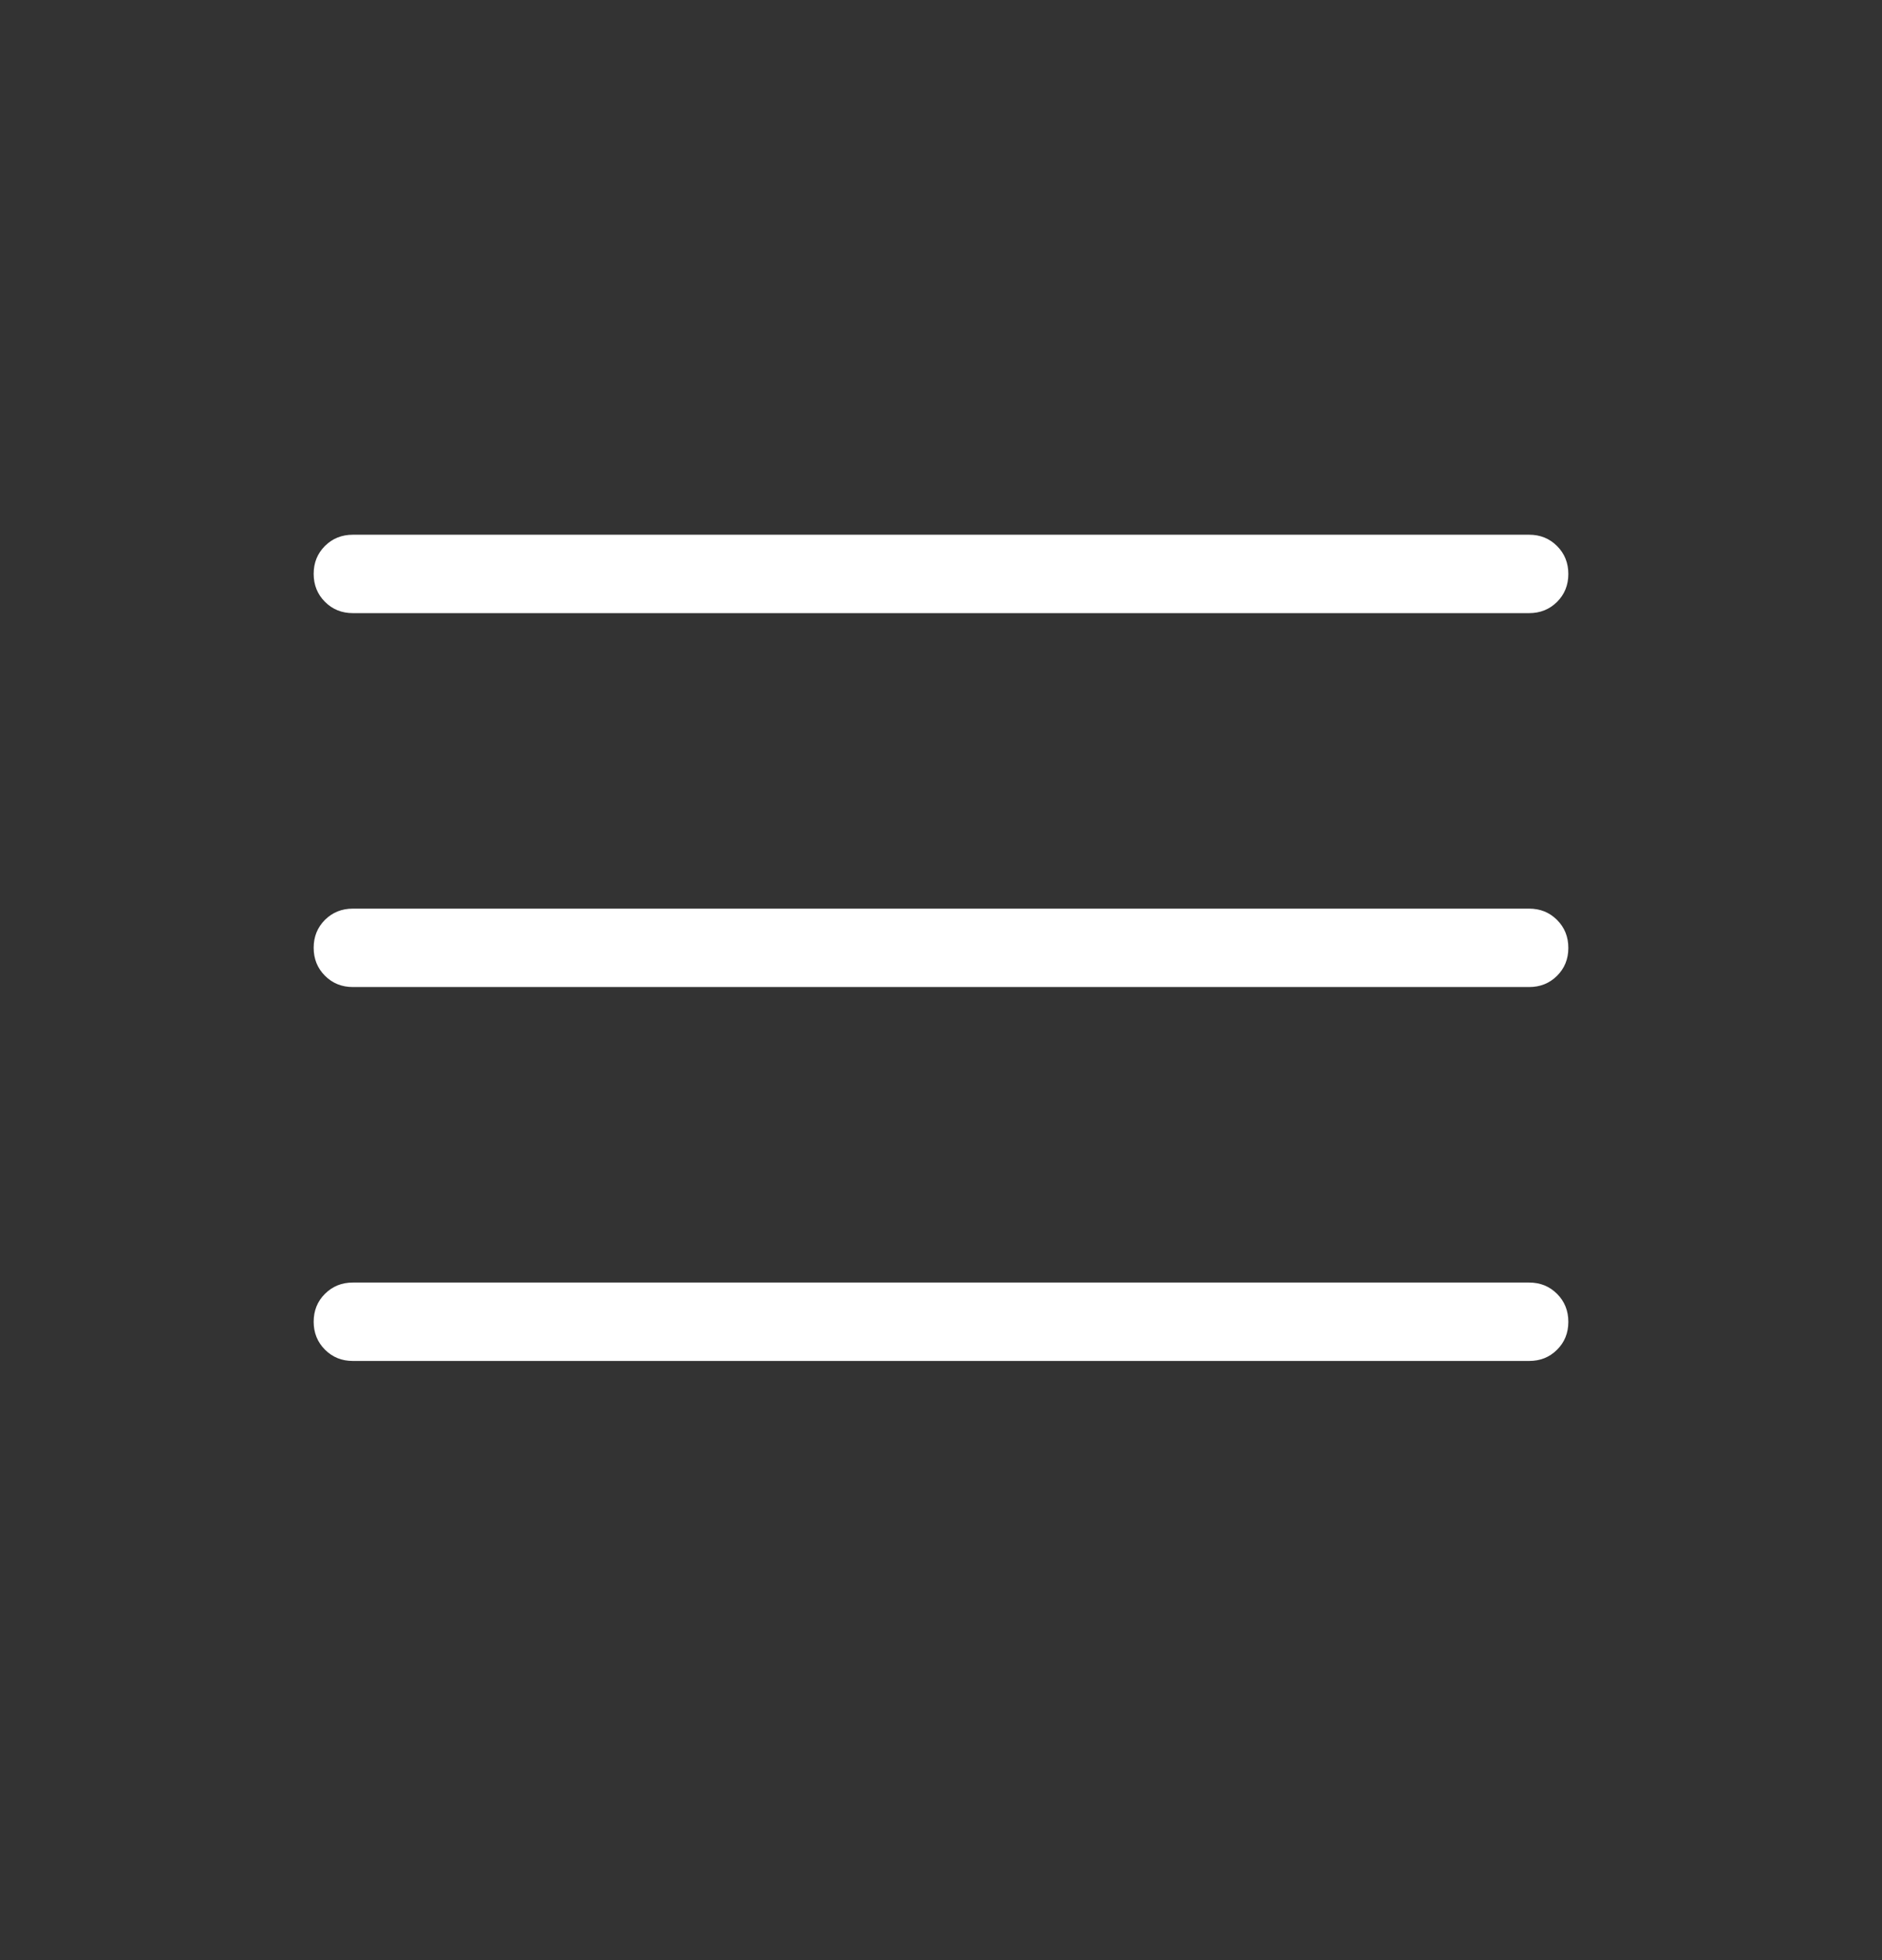 <svg width="24" height="25" viewBox="0 0 24 25" fill="none" xmlns="http://www.w3.org/2000/svg">
<rect x="0" y="0" width="24" height="25" fill="#333333" stroke="none"/>
<g clip-path="url(#clip0_1973_4429)">
<mask id="mask0_1973_4429" style="mask-type:alpha" maskUnits="userSpaceOnUse" x="0" y="0" width="24" height="25">
<rect y="0.089" width="24" height="24" fill="#FFF"/>
</mask>
<g mask="url(#mask0_1973_4429)">
<path d="M4.5 17.358C4.358 17.358 4.24 17.31 4.144 17.214C4.048 17.118 4 16.999 4 16.858C4 16.716 4.048 16.597 4.144 16.502C4.24 16.406 4.358 16.358 4.5 16.358H19.5C19.642 16.358 19.76 16.406 19.856 16.502C19.952 16.598 20 16.717 20 16.859C20 17.001 19.952 17.12 19.856 17.215C19.76 17.311 19.642 17.358 19.5 17.358H4.5ZM4.5 12.589C4.358 12.589 4.24 12.541 4.144 12.445C4.048 12.349 4 12.23 4 12.088C4 11.947 4.048 11.828 4.144 11.732C4.24 11.637 4.358 11.589 4.5 11.589H19.5C19.642 11.589 19.76 11.637 19.856 11.733C19.952 11.829 20 11.948 20 12.09C20 12.232 19.952 12.35 19.856 12.446C19.76 12.541 19.642 12.589 19.5 12.589H4.5ZM4.5 7.82C4.358 7.82 4.24 7.772 4.144 7.676C4.048 7.58 4 7.461 4 7.319C4 7.177 4.048 7.059 4.144 6.963C4.24 6.868 4.358 6.82 4.5 6.82H19.5C19.642 6.82 19.76 6.868 19.856 6.964C19.952 7.06 20 7.179 20 7.321C20 7.462 19.952 7.581 19.856 7.677C19.76 7.772 19.642 7.82 19.5 7.82H4.5Z" fill="white"/>
</g>
</g>
<defs>
<clipPath id="clip0_1973_4429">
<rect width="24" height="24" fill="white" transform="translate(0 0.089)"/>
</clipPath>
</defs>
</svg>
